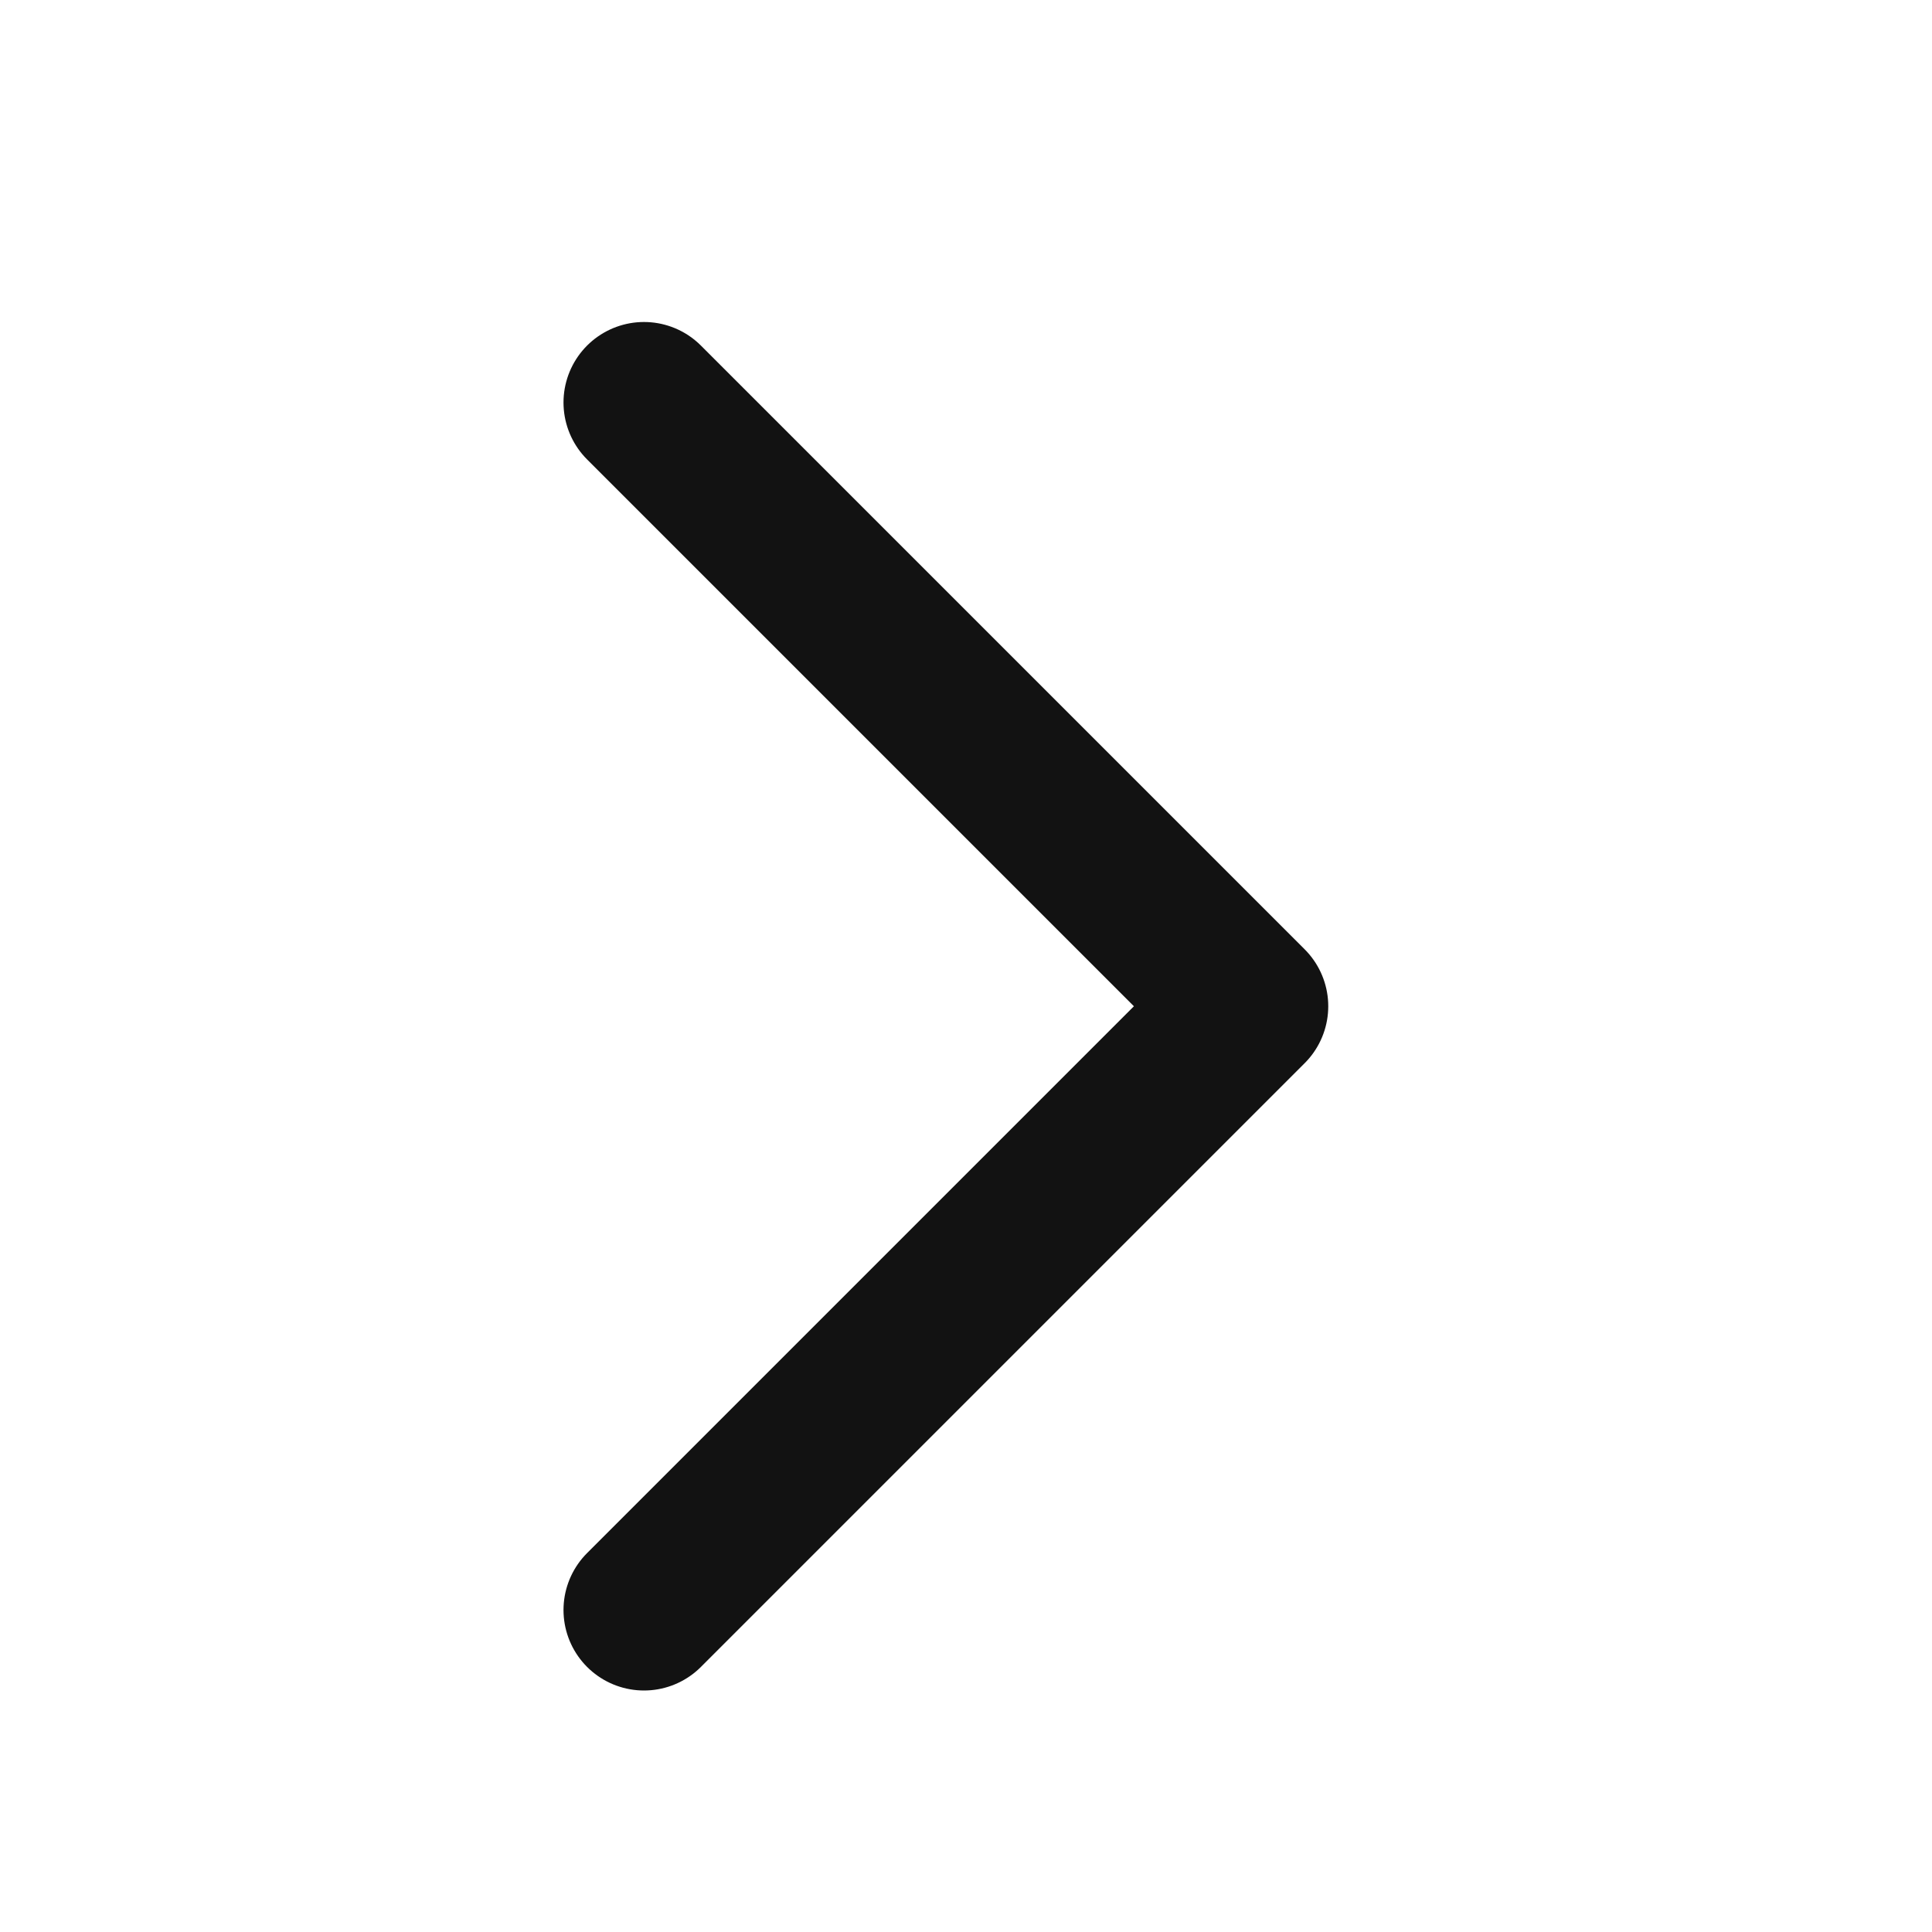 <svg width="24" height="24" viewBox="0 0 24 24" fill="none" xmlns="http://www.w3.org/2000/svg">
    <path d="M8 5L15.5 12.5L8 20" stroke="#121212" stroke-width="2" stroke-linecap="round" stroke-linejoin="round"/>
</svg>
